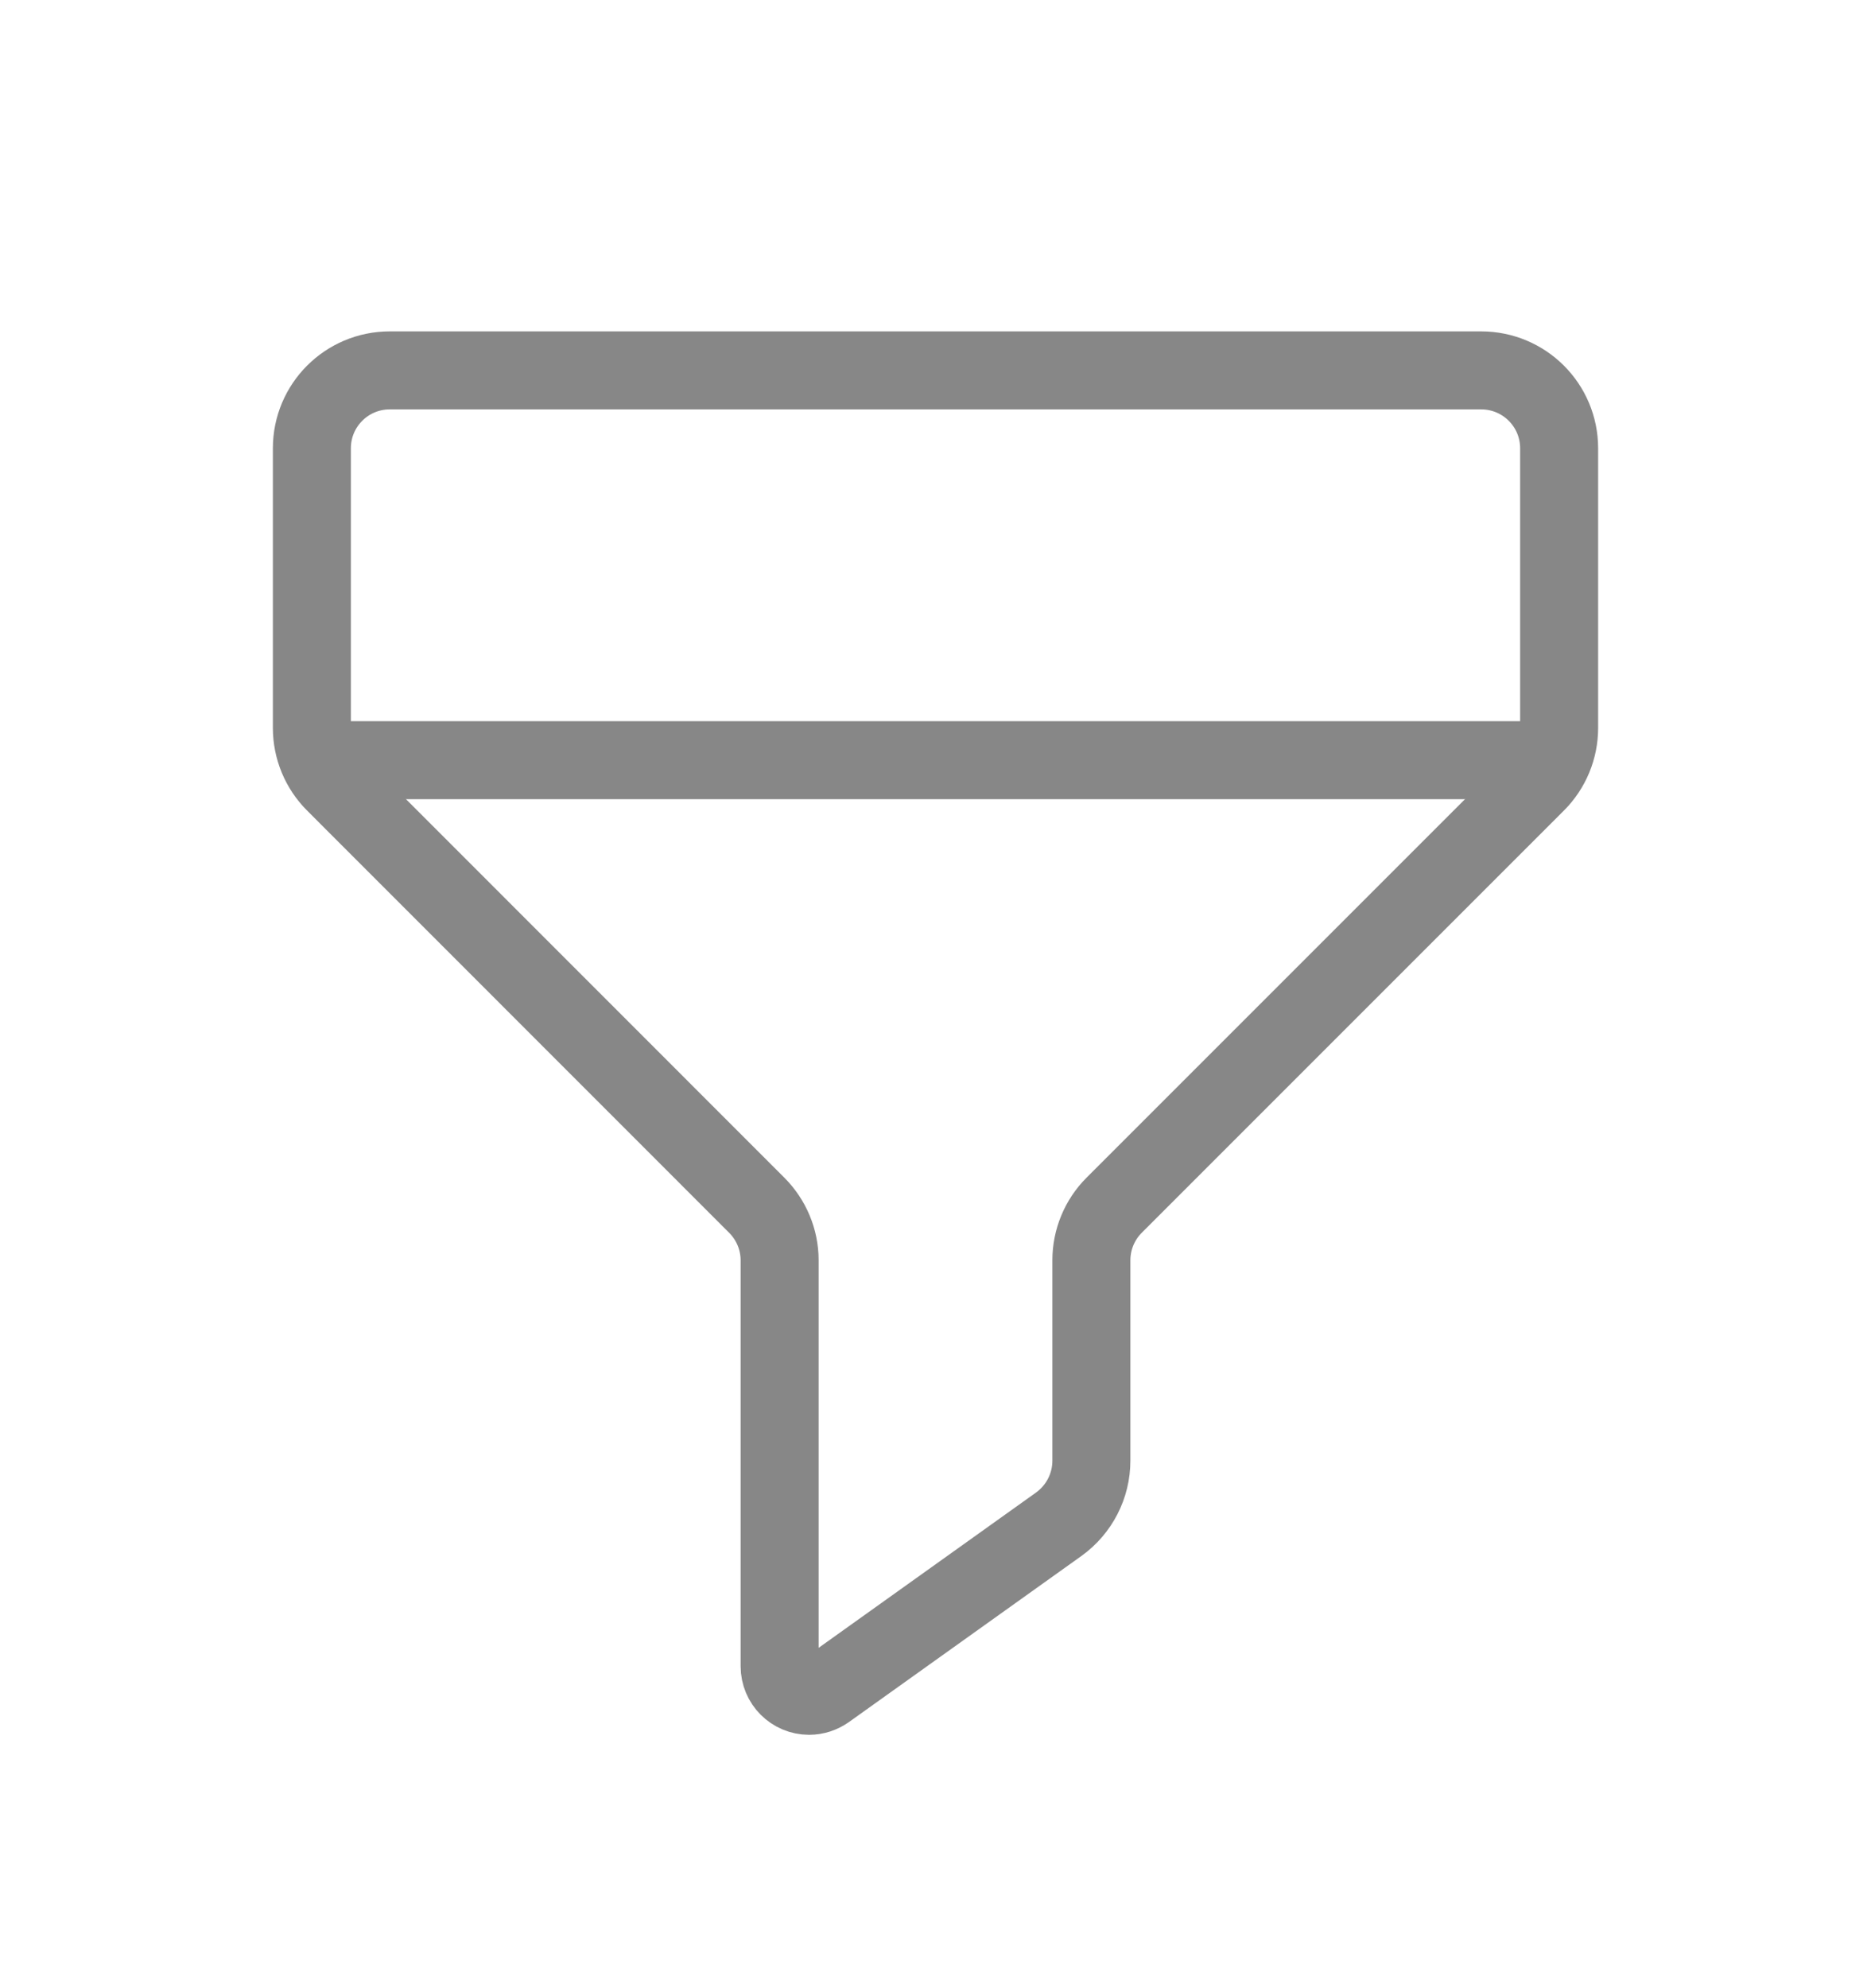 <svg width="16" height="17" viewBox="0 0 16 17" fill="none" xmlns="http://www.w3.org/2000/svg">
<g id="icon / filter">
<path id="Vector 35" d="M2.667 6.224V3.833C2.667 3.465 2.965 3.167 3.333 3.167H12.666C13.035 3.167 13.333 3.465 13.333 3.833V6.224C13.333 6.401 13.263 6.57 13.138 6.695L9.528 10.305C9.403 10.43 9.333 10.599 9.333 10.776V12.49C9.333 12.705 9.229 12.907 9.054 13.033L7.066 14.453C7.023 14.483 6.972 14.5 6.919 14.5C6.78 14.5 6.667 14.387 6.667 14.247V10.776C6.667 10.599 6.596 10.43 6.471 10.305L2.862 6.695C2.737 6.57 2.667 6.401 2.667 6.224Z" stroke="#878787" stroke-width="0.667"/>
<path id="Vector 39" d="M2.667 6.5H13.333" stroke="#878787" stroke-width="0.667"/>
</g>
</svg>
